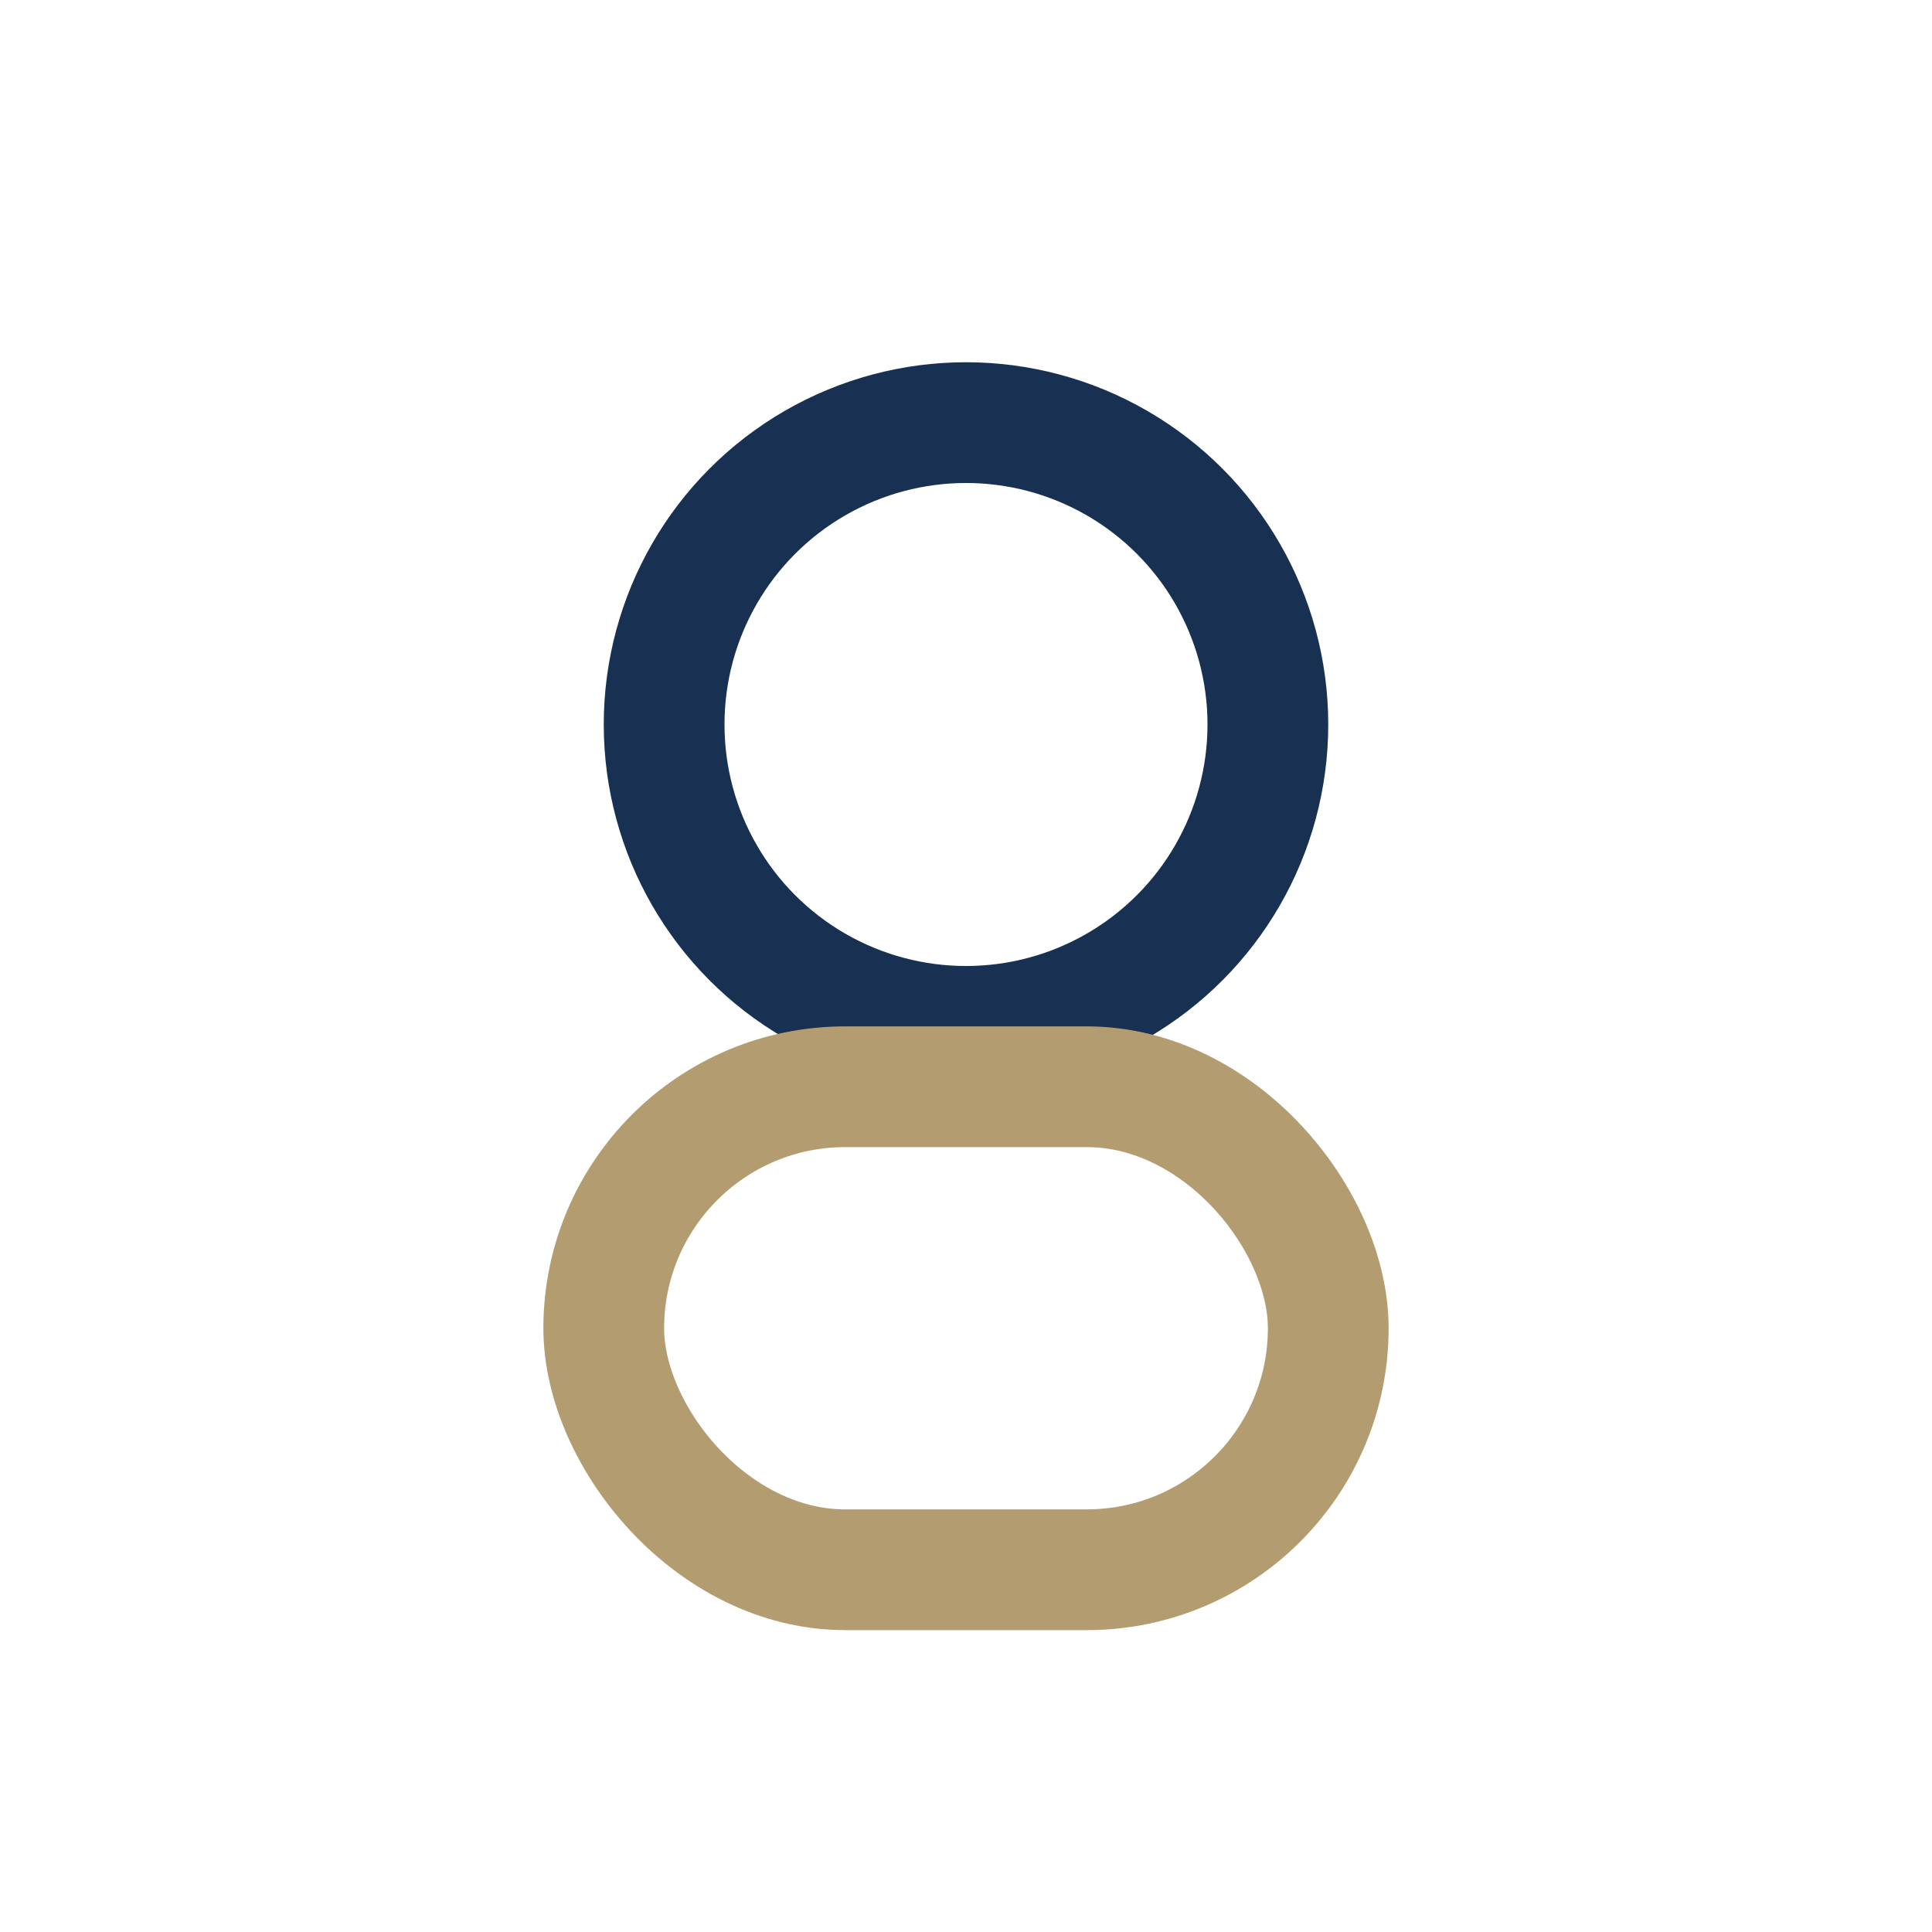 <?xml version="1.0" encoding="UTF-8"?>
<svg xmlns="http://www.w3.org/2000/svg" width="32" height="32" viewBox="0 0 32 32"><circle cx="16" cy="12" r="5" fill="none" stroke="#183153" stroke-width="2"/><rect x="10" y="18" width="12" height="8" rx="4" fill="none" stroke="#B49C71" stroke-width="2"/></svg>